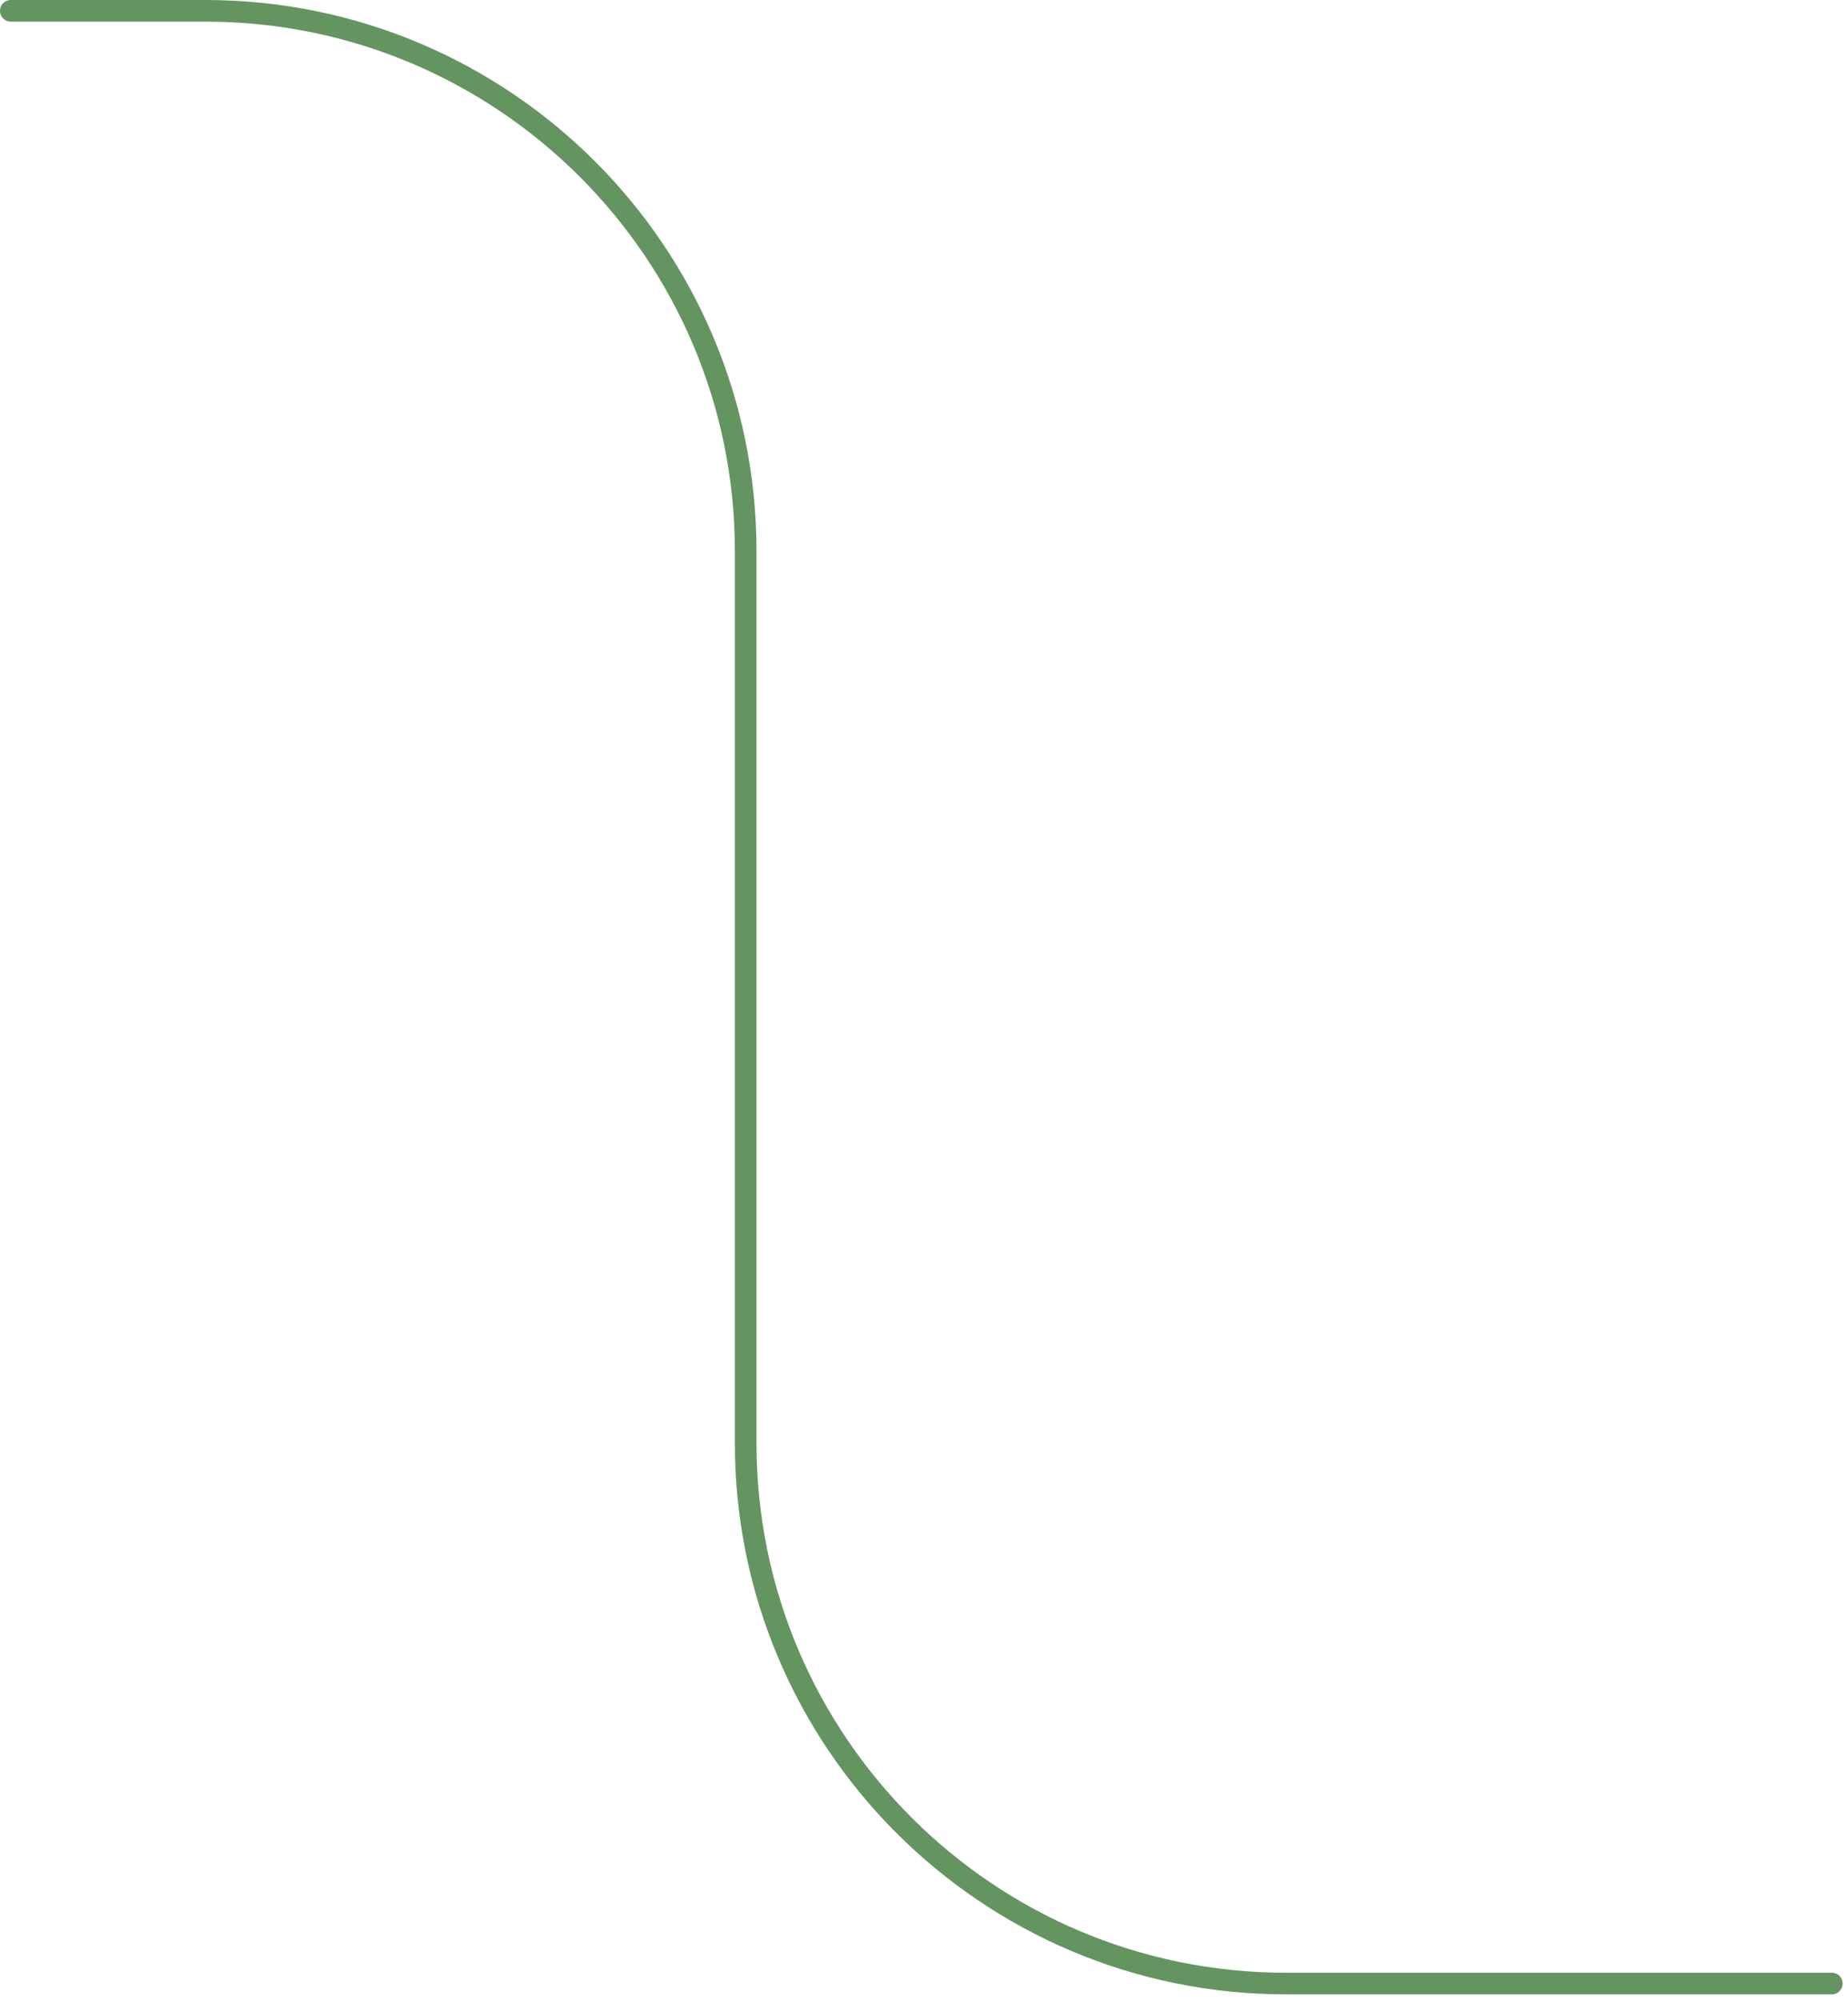 <?xml version="1.0" encoding="UTF-8"?> <svg xmlns="http://www.w3.org/2000/svg" width="171" height="185" viewBox="0 0 171 185" fill="none"><path d="M169.5 183.5H119C91.386 183.5 69 161.114 69 133.5V51C69 23.386 46.614 1 19 1H1" stroke="#649460" stroke-width="2" stroke-linecap="round"></path></svg> 